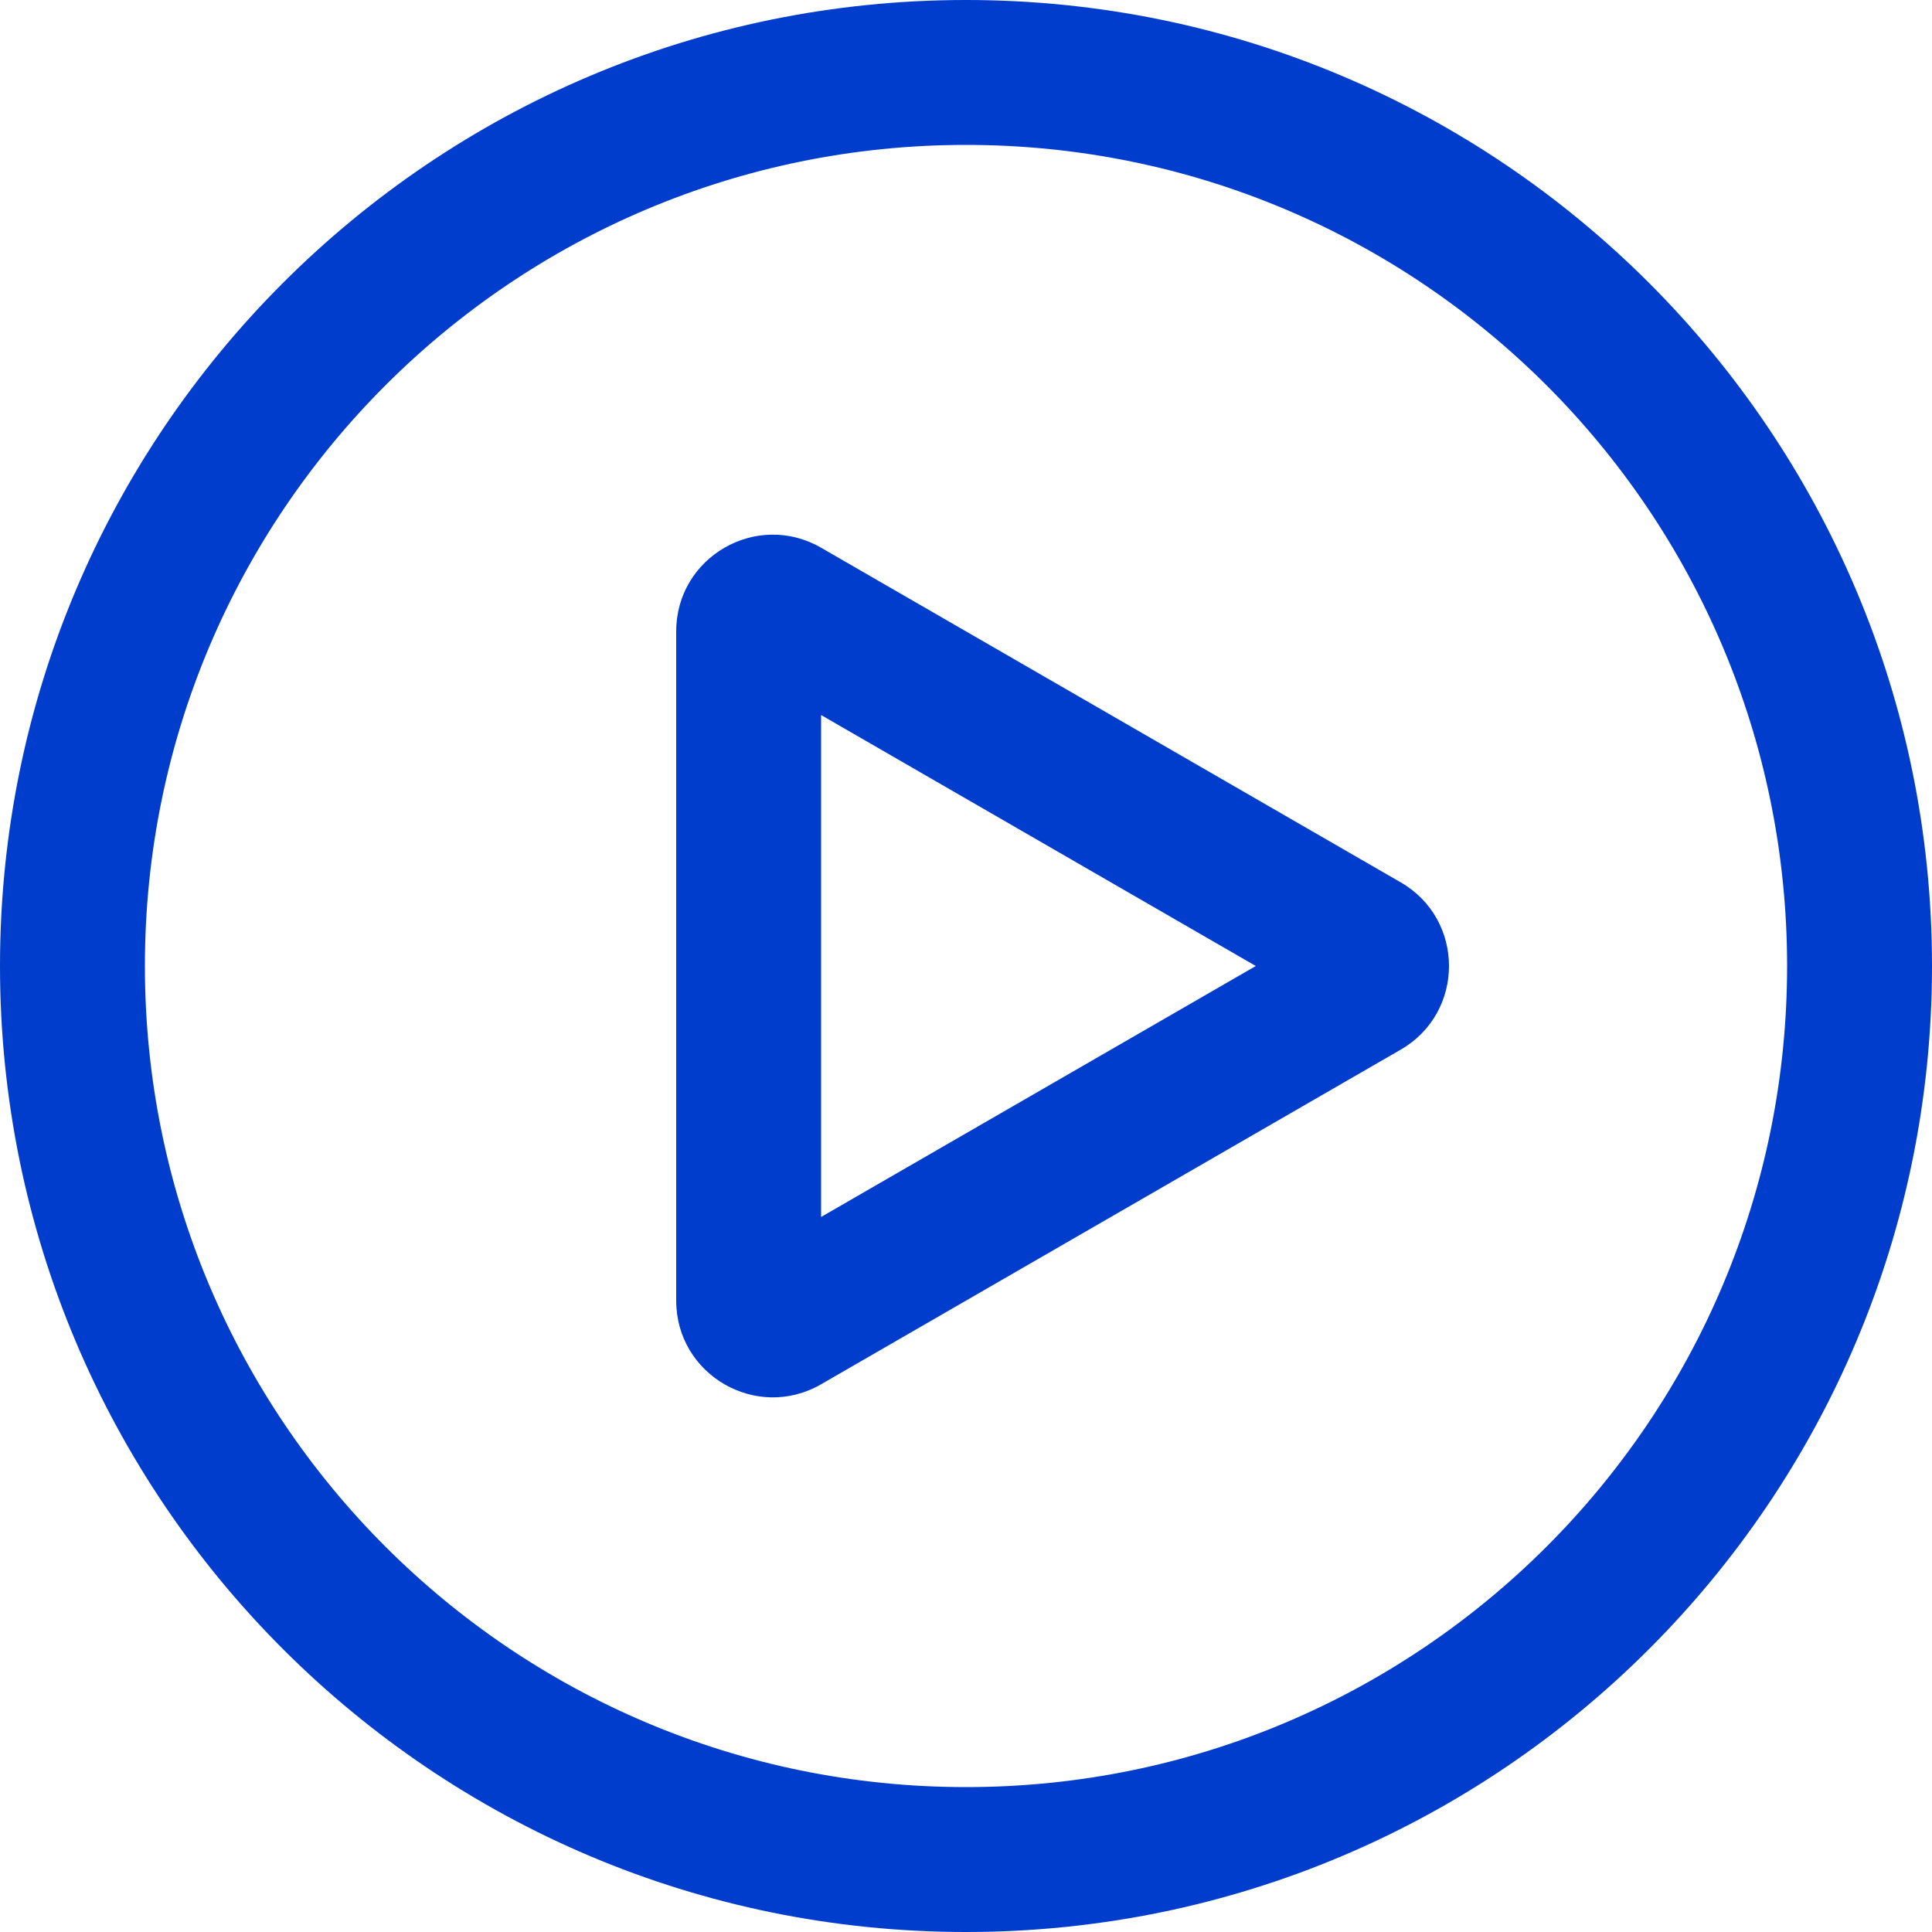 <?xml version="1.0" encoding="UTF-8"?> <svg xmlns="http://www.w3.org/2000/svg" width="30" height="30" viewBox="0 0 30 30" fill="none"> <g clip-path="url(#clip0_9_1456)"> <path fill-rule="evenodd" clip-rule="evenodd" d="M21.75 13.701C22.75 14.278 22.75 15.722 21.75 16.299L12.75 21.495C11.75 22.073 10.5 21.351 10.5 20.196V9.804C10.5 8.649 11.75 7.928 12.75 8.505L21.75 13.701ZM12.75 11.103L19.5 15L12.75 18.897V11.103Z" fill="#003DCC"></path> <path fill-rule="evenodd" clip-rule="evenodd" d="M30 15C30 23.284 23.284 30 15 30C6.716 30 0 23.284 0 15C0 6.716 6.716 0 15 0C23.284 0 30 6.716 30 15ZM27.75 15C27.75 22.042 22.042 27.75 15 27.75C7.958 27.75 2.25 22.042 2.25 15C2.25 7.958 7.958 2.25 15 2.25C22.042 2.25 27.75 7.958 27.75 15Z" fill="#003DCC"></path> </g> <defs> <clipPath id="clip0_9_1456"> <rect width="30" height="30" fill="white"></rect> </clipPath> </defs> </svg> 